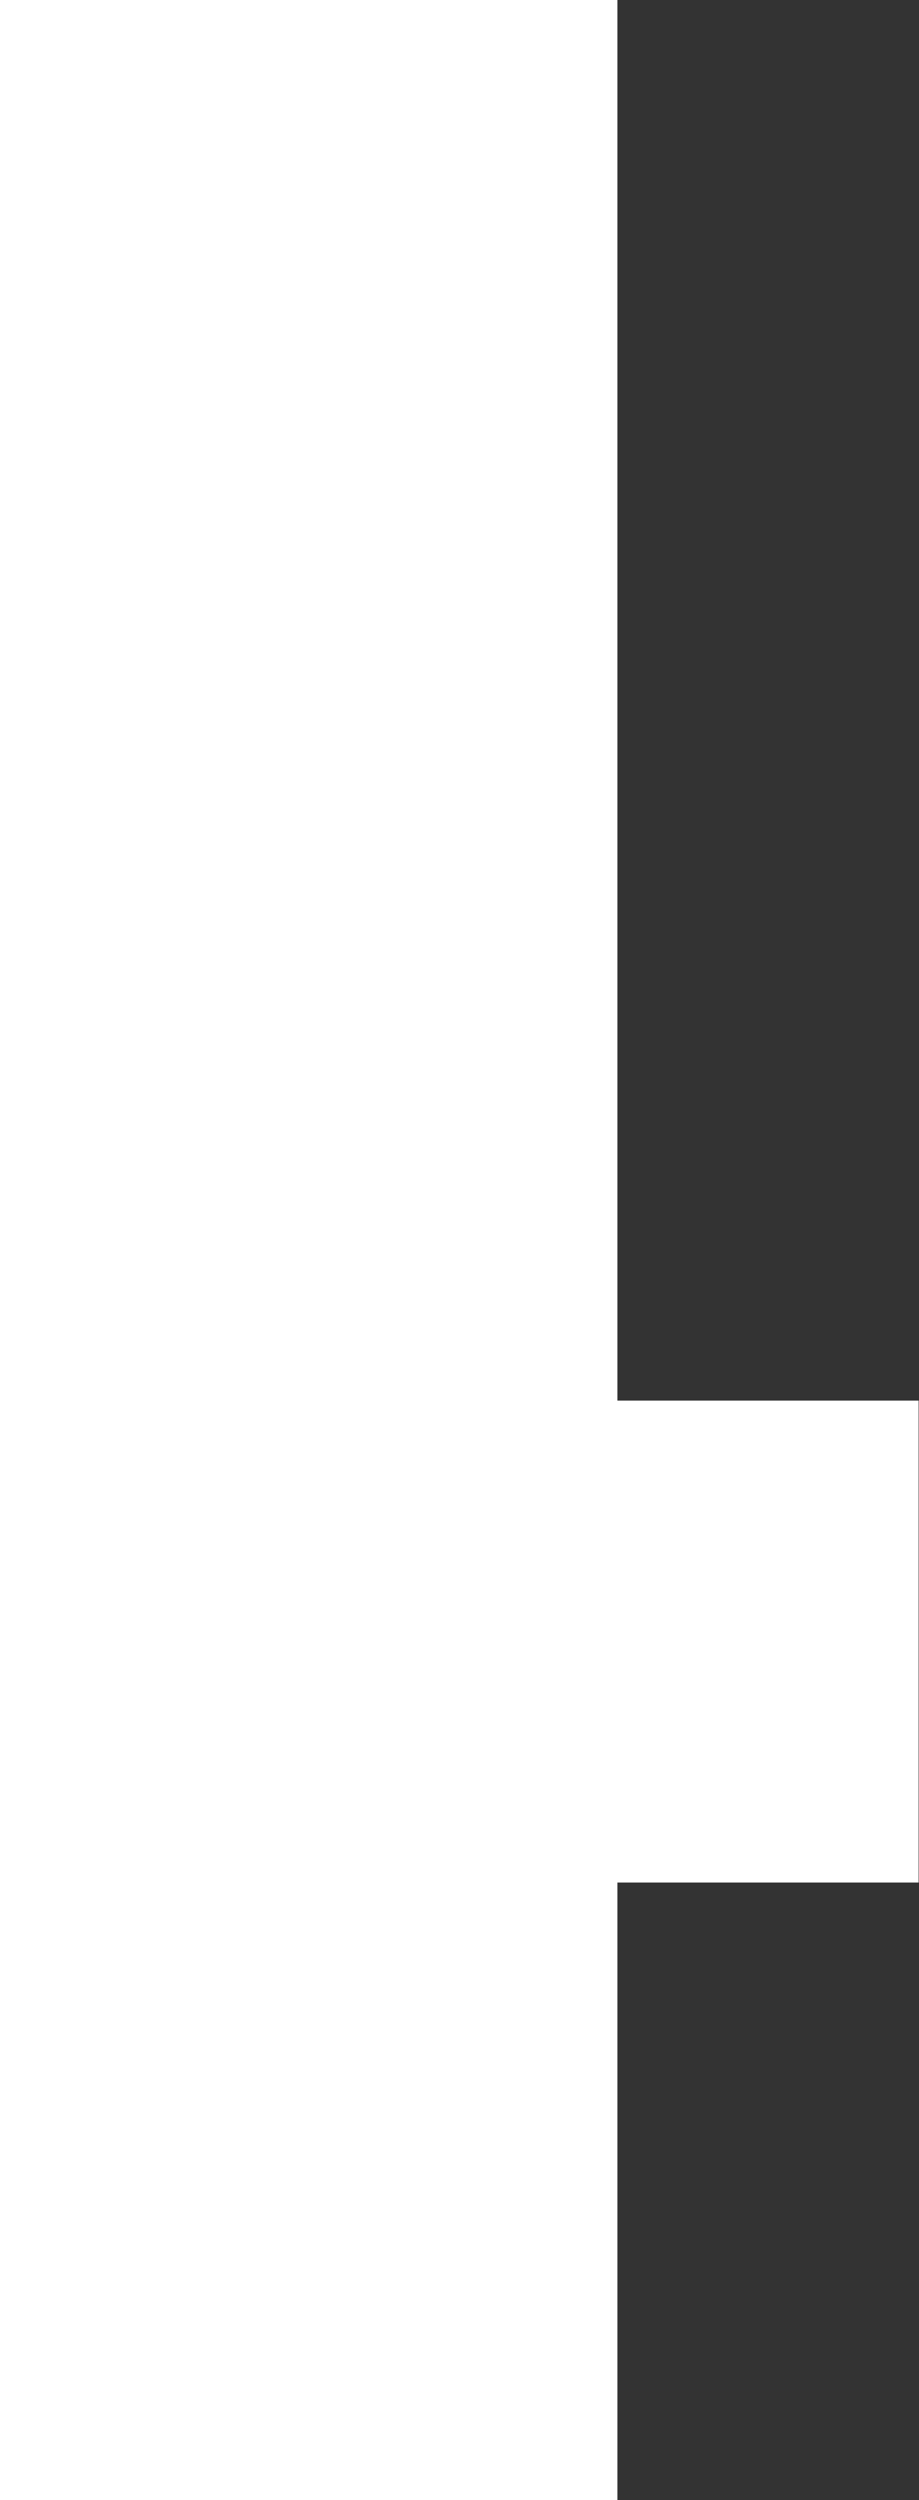 <?xml version="1.0" encoding="UTF-8"?> <svg xmlns="http://www.w3.org/2000/svg" width="75" height="204" viewBox="0 0 75 204" fill="none"><rect x="0" y="0" width="75" height="204" fill="#333333" stroke="none"/> <path d="M0 204V0H50.386V114.289H74.964V153.615H50.386V204H0Z" fill="white"></path> </svg> 